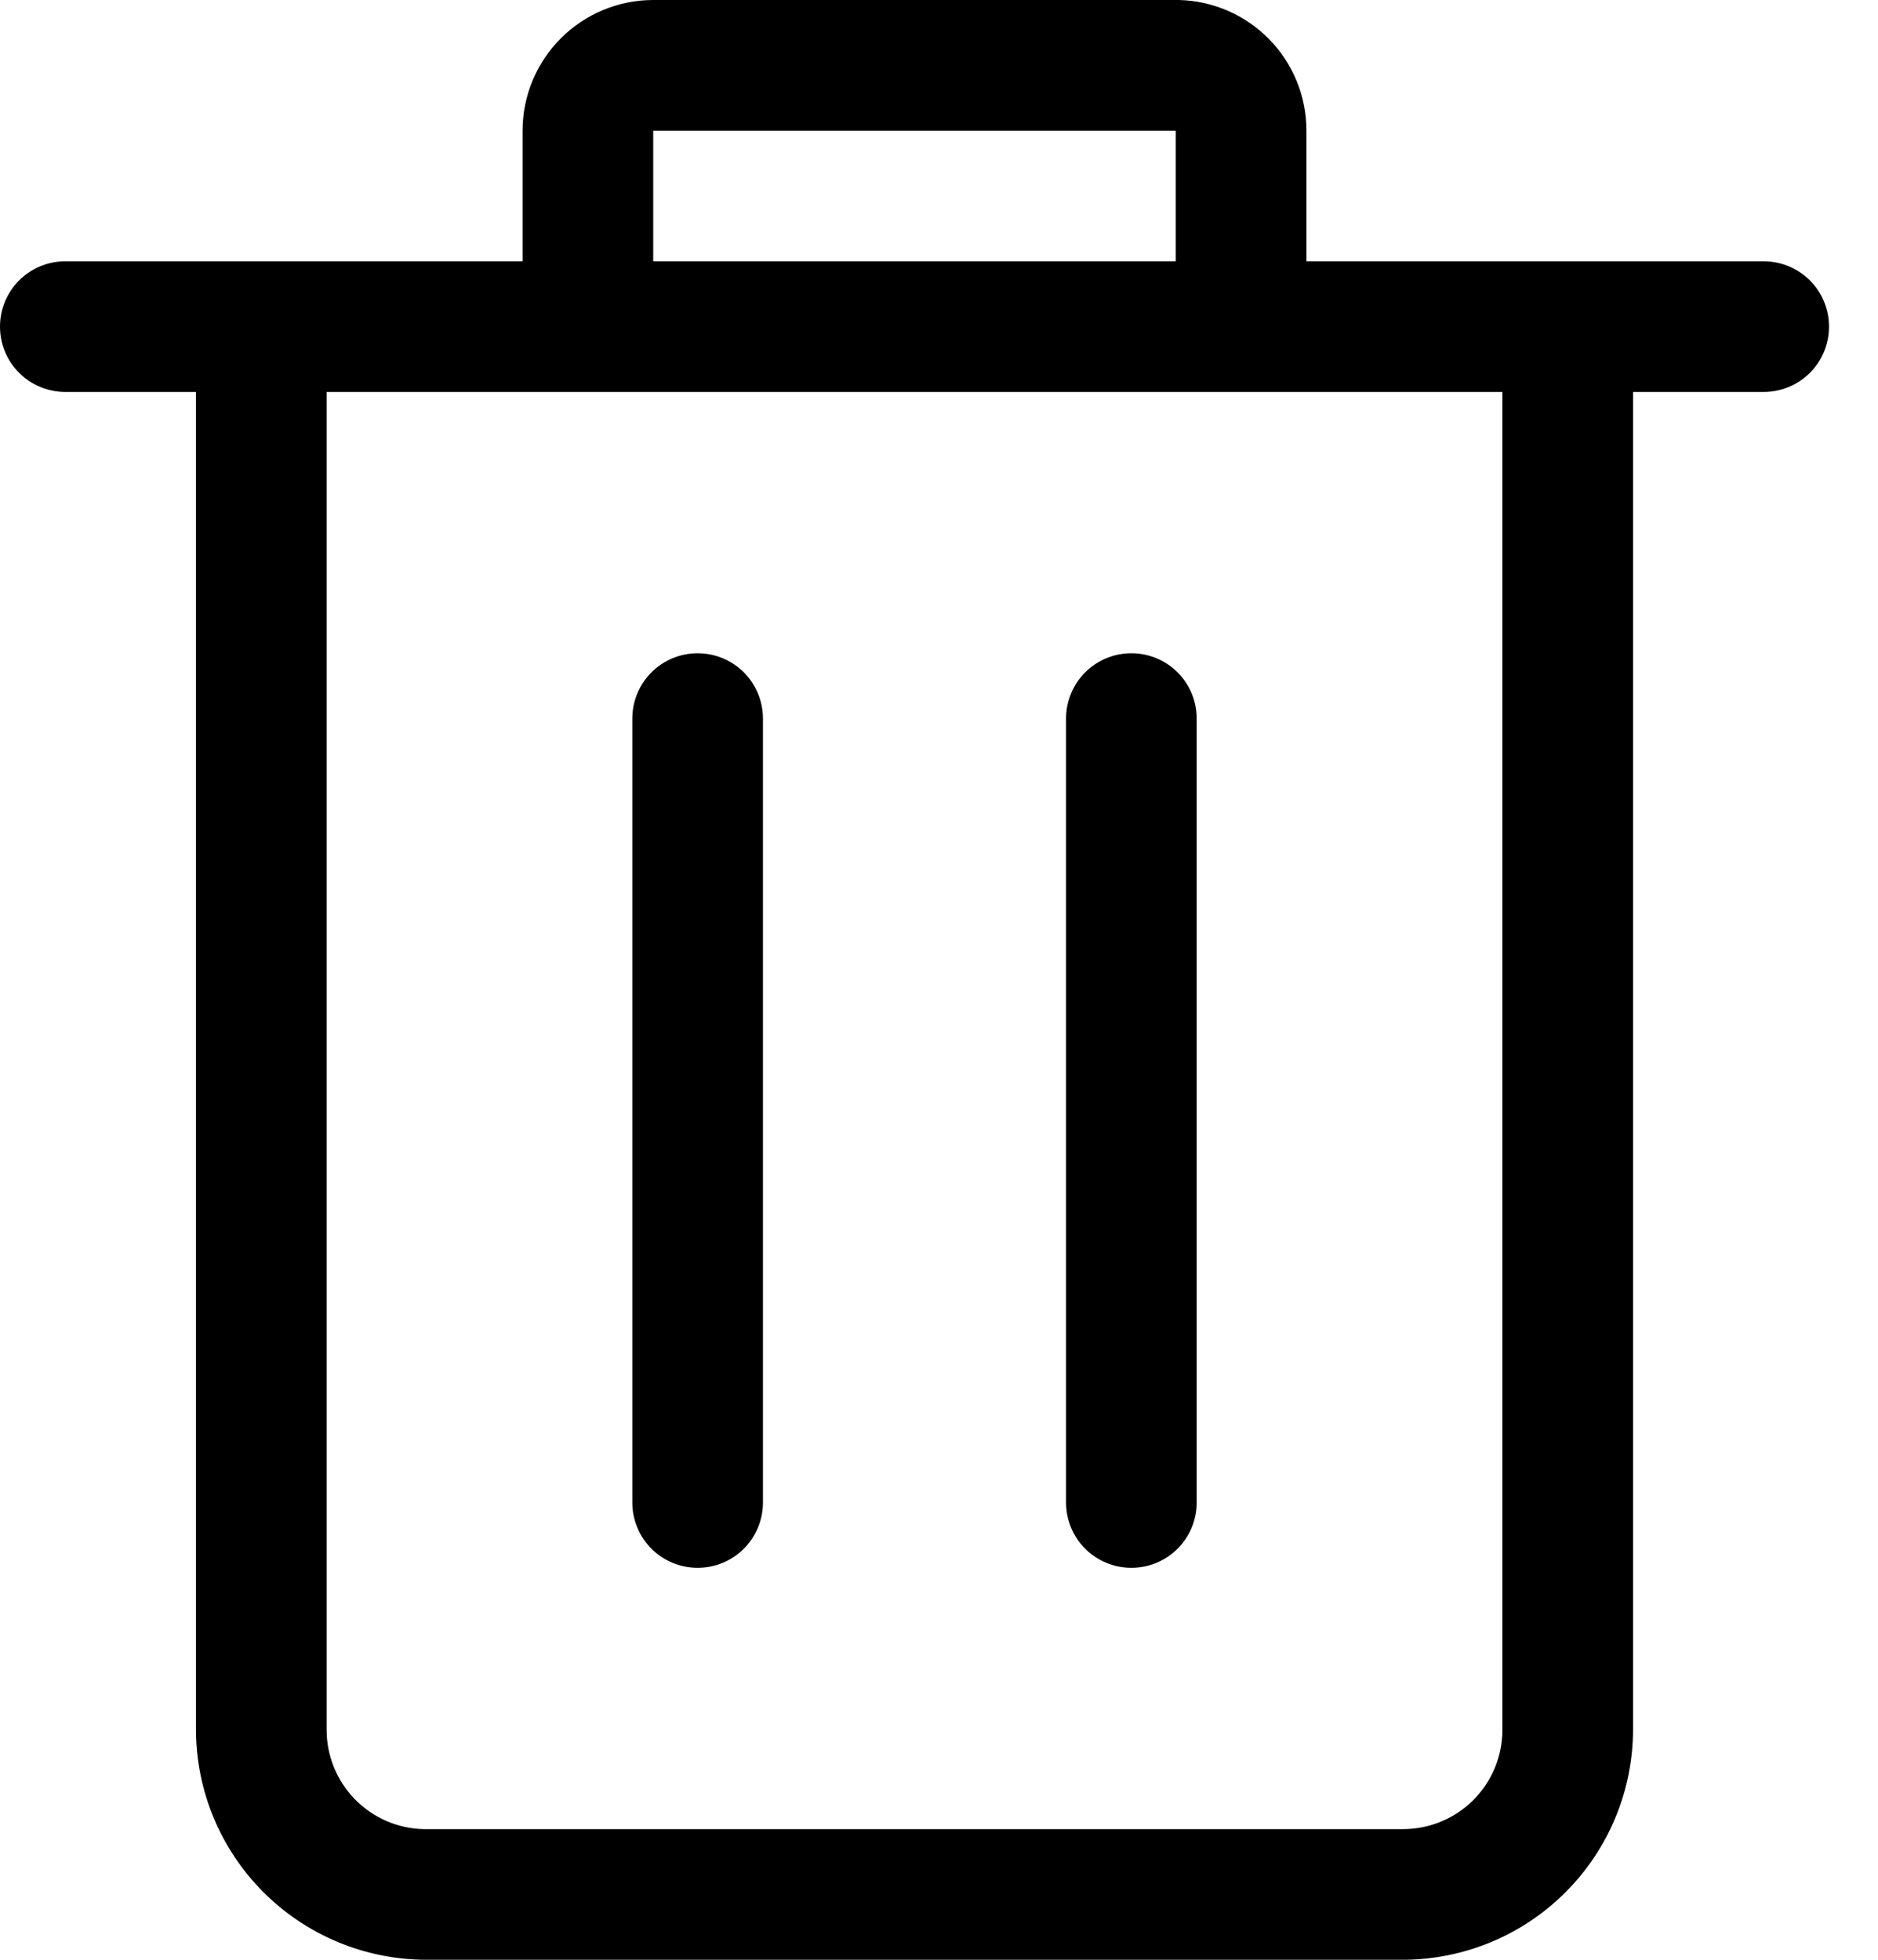 <svg width="23" height="24" viewBox="0 0 23 24" fill="inherit" xmlns="http://www.w3.org/2000/svg">
<path d="M0.8 4.8H2.4V21.184C2.402 21.93 2.699 22.645 3.227 23.173C3.755 23.701 4.47 23.998 5.216 24H17.216C17.957 23.989 18.663 23.689 19.184 23.162C19.705 22.635 19.998 21.925 20 21.184V4.8H21.6C21.812 4.8 22.016 4.716 22.166 4.566C22.316 4.416 22.4 4.212 22.4 4C22.4 3.788 22.316 3.584 22.166 3.434C22.016 3.284 21.812 3.2 21.6 3.2H16V1.6C16 1.182 15.837 0.781 15.546 0.483C15.254 0.184 14.857 0.01 14.44 0H8C7.576 0 7.169 0.169 6.869 0.469C6.569 0.769 6.4 1.176 6.4 1.6V3.2H0.8C0.588 3.2 0.384 3.284 0.234 3.434C0.084 3.584 0 3.788 0 4C0 4.212 0.084 4.416 0.234 4.566C0.384 4.716 0.588 4.8 0.8 4.8ZM8 1.6H14.4V3.2H8V1.6ZM6.4 4.8H18.4V21.184C18.4 21.506 18.272 21.816 18.044 22.044C17.816 22.272 17.506 22.4 17.184 22.4H5.184C4.867 22.392 4.566 22.26 4.345 22.033C4.124 21.806 4 21.501 4 21.184V4.8H6.4Z" fill="inherit"/>
<path d="M8.544 19.2C8.756 19.2 8.96 19.116 9.11 18.966C9.26 18.816 9.344 18.612 9.344 18.4V8.8C9.344 8.588 9.26 8.384 9.11 8.234C8.96 8.084 8.756 8 8.544 8C8.332 8 8.128 8.084 7.978 8.234C7.828 8.384 7.744 8.588 7.744 8.8V18.4C7.744 18.612 7.828 18.816 7.978 18.966C8.128 19.116 8.332 19.2 8.544 19.2Z" fill="inherit"/>
<path d="M13.856 19.2C14.068 19.2 14.272 19.116 14.422 18.966C14.572 18.816 14.656 18.612 14.656 18.4V8.8C14.656 8.588 14.572 8.384 14.422 8.234C14.272 8.084 14.068 8 13.856 8C13.644 8 13.44 8.084 13.29 8.234C13.14 8.384 13.056 8.588 13.056 8.8V18.4C13.056 18.612 13.14 18.816 13.29 18.966C13.44 19.116 13.644 19.2 13.856 19.2Z" fill="inherit"/>
</svg>
